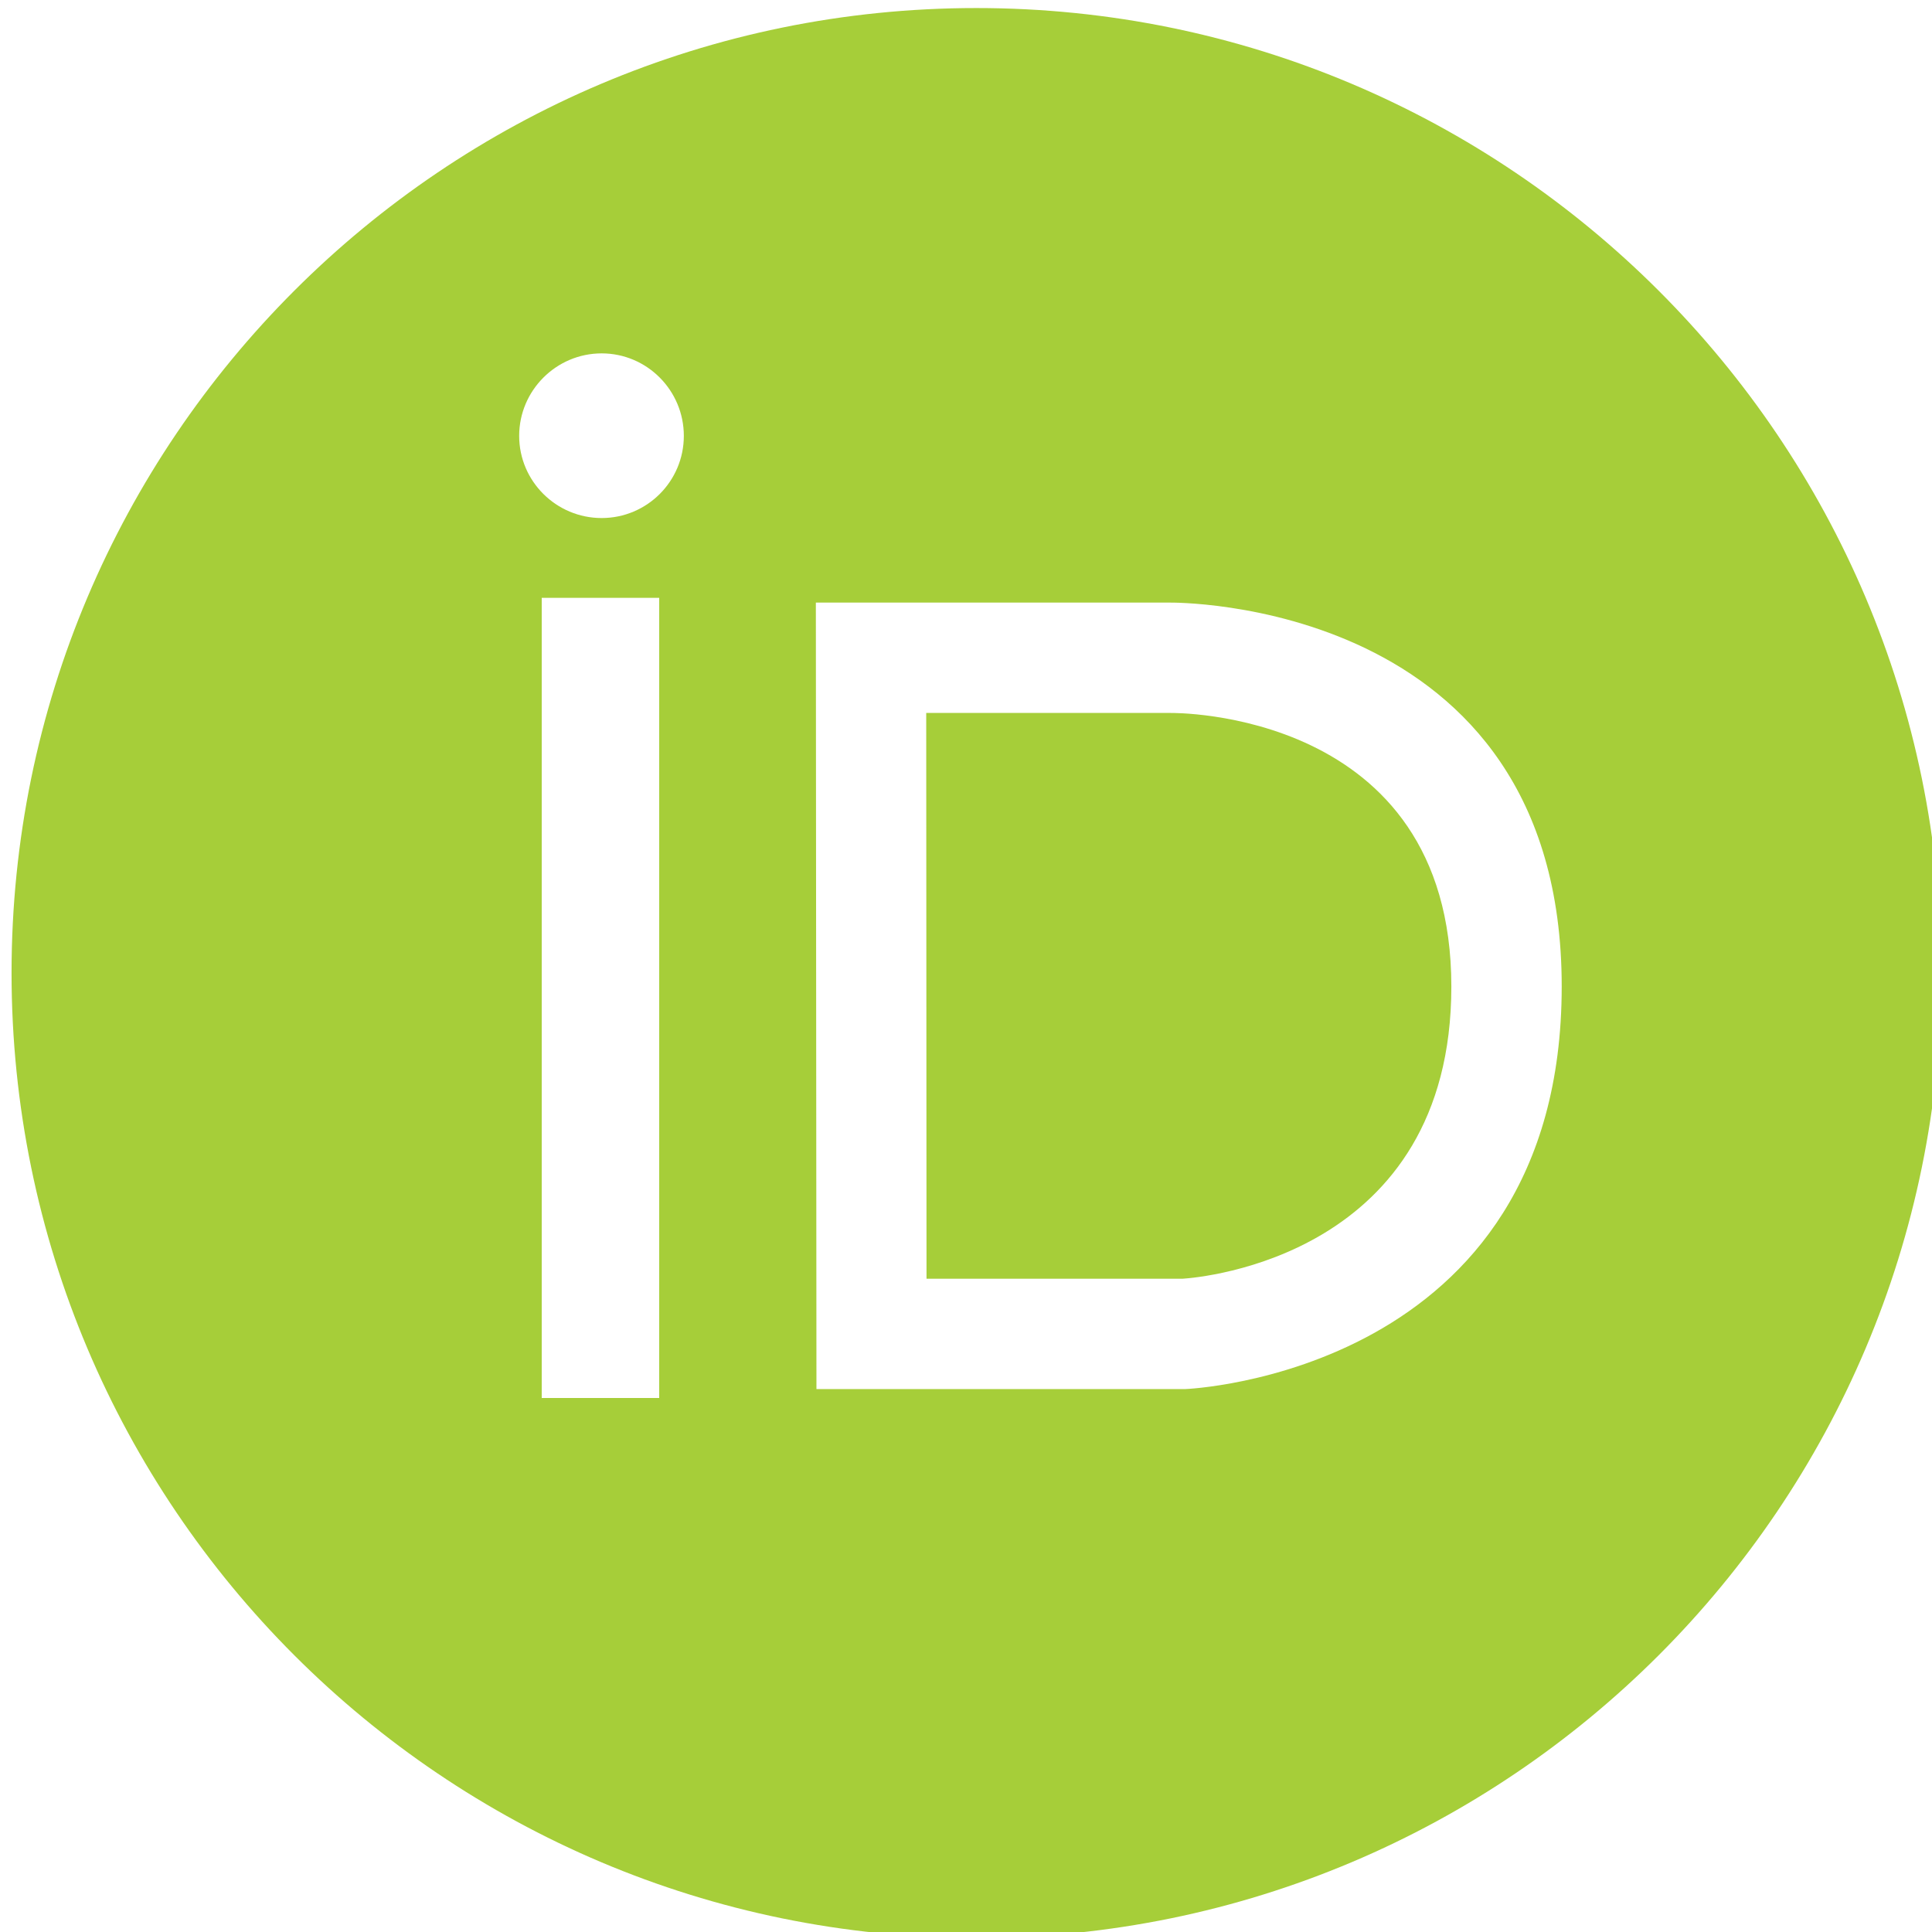 <svg xmlns="http://www.w3.org/2000/svg" xmlns:xlink="http://www.w3.org/1999/xlink" xmlns:serif="http://www.serif.com/" width="100%" height="100%" viewBox="0 0 73 73" xml:space="preserve" style="fill-rule:evenodd;clip-rule:evenodd;stroke-linejoin:round;stroke-miterlimit:2;">    <g transform="matrix(1,0,0,1,-1716.5,-1203.64)">        <g transform="matrix(1.121,0,0,1.121,-212.013,-143.498)">            <path d="M1753.26,1202C1771.22,1202 1785.79,1216.57 1785.79,1234.52C1785.79,1252.48 1771.22,1267.05 1753.26,1267.05C1735.31,1267.05 1720.74,1252.48 1720.74,1234.52C1720.74,1216.57 1735.31,1202 1753.26,1202ZM1740.63,1213.64C1739.1,1213.64 1737.85,1214.89 1737.85,1216.42C1737.85,1217.95 1739.1,1219.19 1740.63,1219.19C1742.16,1219.19 1743.4,1217.95 1743.4,1216.42C1743.4,1214.89 1742.16,1213.64 1740.63,1213.64ZM1749.71,1222.04L1747.85,1222.04L1747.87,1248.55L1760.29,1248.55C1760.33,1248.55 1772.99,1248.05 1772.99,1234.98C1772.99,1221.84 1759.77,1222.04 1759.77,1222.04L1749.71,1222.04ZM1751.57,1225.76L1759.81,1225.76C1759.82,1225.76 1769.27,1225.61 1769.27,1234.98C1769.27,1244.07 1760.84,1244.79 1760.21,1244.83L1751.58,1244.83L1751.57,1225.76ZM1742.57,1221.88L1738.61,1221.88L1738.61,1248.85L1742.57,1248.85L1742.57,1221.88Z" style="fill:rgb(166,206,57);"></path>        </g>    </g></svg>